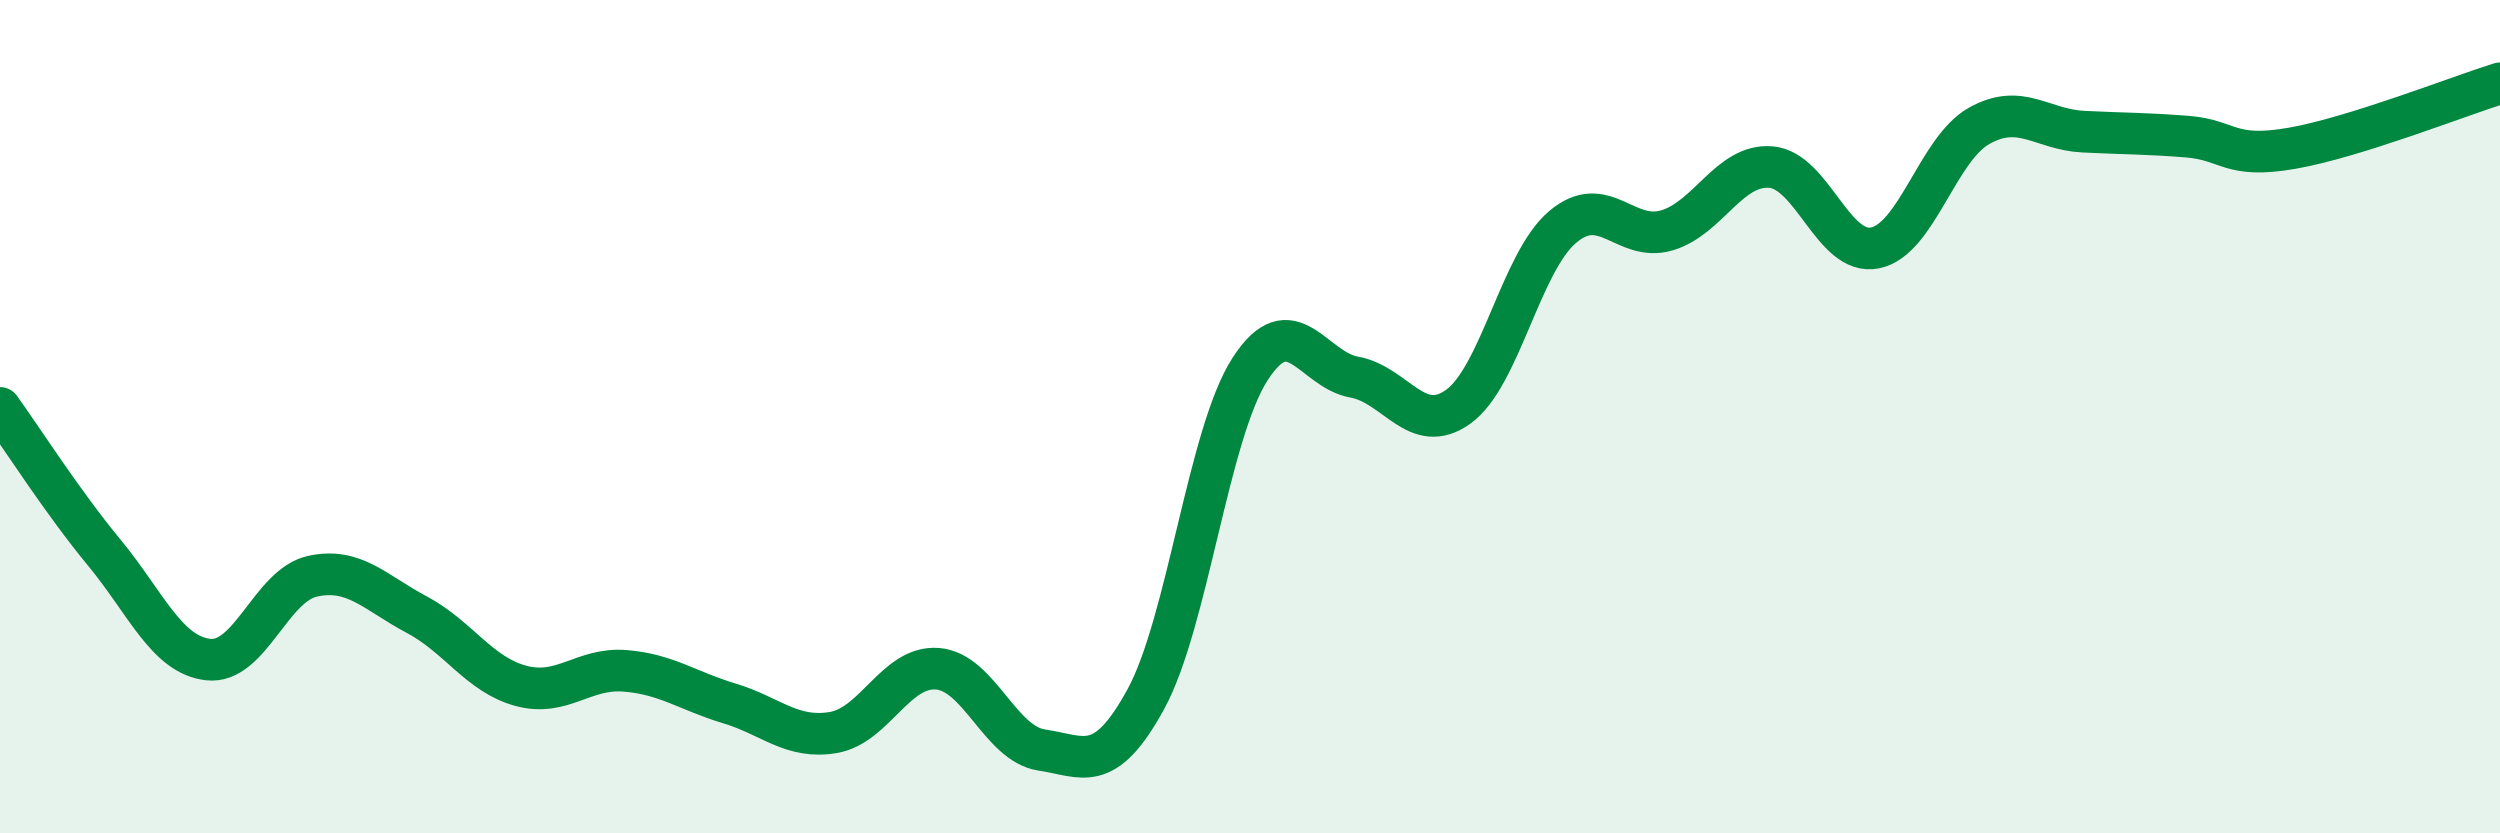 
    <svg width="60" height="20" viewBox="0 0 60 20" xmlns="http://www.w3.org/2000/svg">
      <path
        d="M 0,9.79 C 0.5,10.48 1.5,12.05 2.5,13.26 C 3.5,14.47 4,15.72 5,15.83 C 6,15.94 6.5,14.05 7.5,13.83 C 8.5,13.61 9,14.22 10,14.75 C 11,15.28 11.5,16.19 12.5,16.46 C 13.5,16.73 14,16.02 15,16.1 C 16,16.18 16.5,16.58 17.5,16.88 C 18.5,17.18 19,17.75 20,17.58 C 21,17.41 21.5,15.97 22.5,16.05 C 23.5,16.13 24,17.85 25,18 C 26,18.15 26.5,18.61 27.5,16.78 C 28.5,14.95 29,10.41 30,8.86 C 31,7.31 31.5,8.87 32.5,9.05 C 33.5,9.23 34,10.48 35,9.76 C 36,9.04 36.5,6.3 37.5,5.45 C 38.5,4.6 39,5.82 40,5.53 C 41,5.24 41.5,3.93 42.5,4.01 C 43.5,4.09 44,6.15 45,5.95 C 46,5.75 46.5,3.58 47.5,3.02 C 48.5,2.46 49,3.11 50,3.16 C 51,3.21 51.5,3.2 52.5,3.28 C 53.5,3.36 53.5,3.82 55,3.56 C 56.5,3.3 59,2.31 60,2L60 20L0 20Z"
        fill="#008740"
        opacity="0.1"
        stroke-linecap="round"
        stroke-linejoin="round"
      />
      <path
        d="M 0,9.79 C 0.5,10.48 1.5,12.05 2.5,13.26 C 3.5,14.47 4,15.72 5,15.83 C 6,15.94 6.5,14.05 7.5,13.83 C 8.5,13.61 9,14.22 10,14.75 C 11,15.28 11.5,16.19 12.5,16.46 C 13.5,16.73 14,16.02 15,16.1 C 16,16.18 16.5,16.58 17.5,16.88 C 18.5,17.18 19,17.75 20,17.58 C 21,17.41 21.5,15.97 22.5,16.05 C 23.5,16.13 24,17.85 25,18 C 26,18.15 26.5,18.61 27.5,16.78 C 28.5,14.95 29,10.41 30,8.86 C 31,7.31 31.5,8.87 32.5,9.05 C 33.5,9.23 34,10.48 35,9.76 C 36,9.04 36.5,6.3 37.5,5.45 C 38.5,4.6 39,5.82 40,5.53 C 41,5.24 41.5,3.93 42.5,4.01 C 43.5,4.09 44,6.15 45,5.95 C 46,5.75 46.5,3.58 47.5,3.02 C 48.5,2.46 49,3.11 50,3.16 C 51,3.21 51.5,3.2 52.5,3.28 C 53.5,3.36 53.5,3.82 55,3.56 C 56.5,3.3 59,2.31 60,2"
        stroke="#008740"
        stroke-width="1"
        fill="none"
        stroke-linecap="round"
        stroke-linejoin="round"
      />
    </svg>
  
